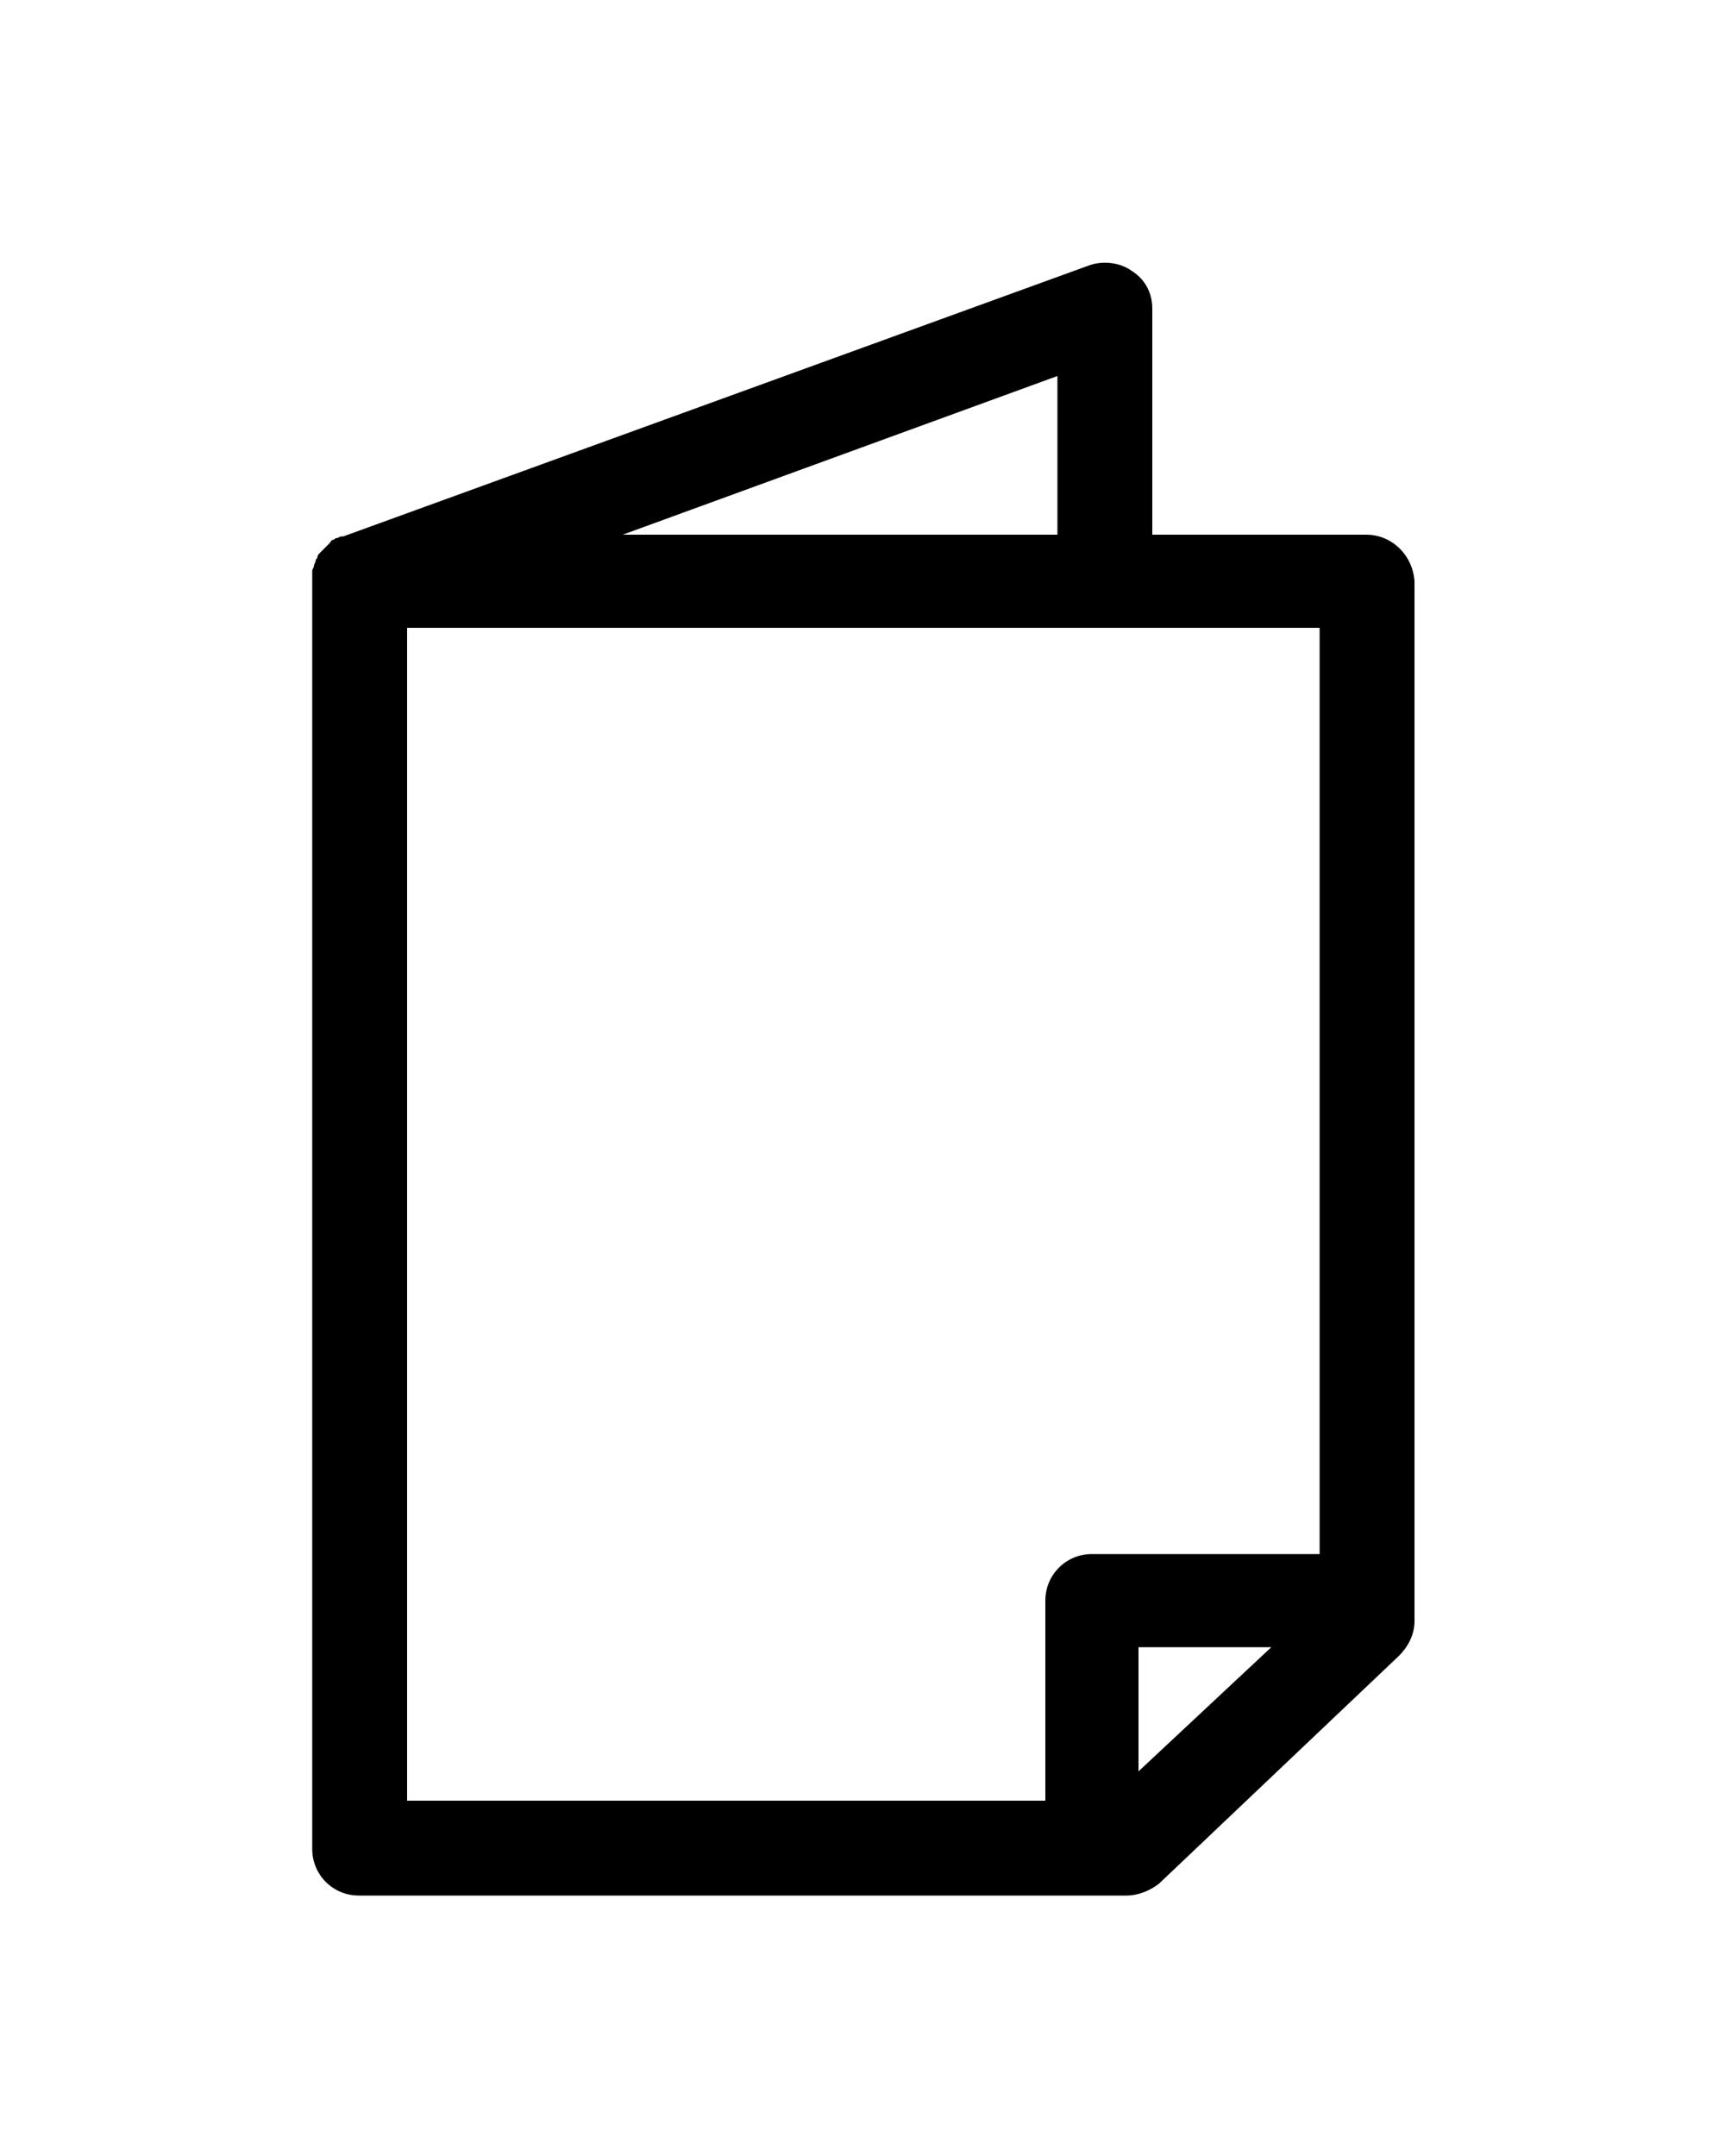 <?xml version="1.0" encoding="utf-8"?>
<!-- Generator: Adobe Illustrator 21.0.2, SVG Export Plug-In . SVG Version: 6.00 Build 0)  -->
<svg version="1.1" id="Calque_1" xmlns="http://www.w3.org/2000/svg" xmlns:xlink="http://www.w3.org/1999/xlink" x="0px" y="0px"
	 viewBox="0 0 100 125" style="enable-background:new 0 0 100 125;" xml:space="preserve">
<path d="M79.2,31H66.8V17.9c0-0.9-0.4-1.7-1.2-2.2c-0.7-0.5-1.7-0.6-2.5-0.3L19.9,31.1c0,0,0,0-0.1,0c-0.1,0-0.2,0.1-0.3,0.1
	c-0.1,0-0.1,0.1-0.2,0.1c-0.1,0-0.1,0.1-0.2,0.2c-0.1,0.1-0.1,0.1-0.2,0.2c-0.1,0.1-0.1,0.1-0.2,0.2c-0.1,0.1-0.1,0.1-0.2,0.2
	c-0.1,0.1-0.1,0.2-0.1,0.2c0,0.1-0.1,0.1-0.1,0.2c0,0.1-0.1,0.2-0.1,0.3c0,0.1-0.1,0.2-0.1,0.3c0,0.1,0,0.2,0,0.2c0,0.1,0,0.2,0,0.3
	c0,0,0,0,0,0.1v73.5c0,1.5,1.2,2.7,2.7,2.7h44.5c0.7,0,1.4-0.3,1.9-0.7L81.1,96c0.5-0.5,0.9-1.2,0.9-2V33.7
	C81.9,32.2,80.7,31,79.2,31z M61.4,31H36.1l25.2-9.2V31z M23.5,36.4h53v53.7H63.3c-1.5,0-2.7,1.2-2.7,2.7v11.6h-37V36.4z M66,102.7
	v-7.2h7.7L66,102.7z"/>
</svg>
